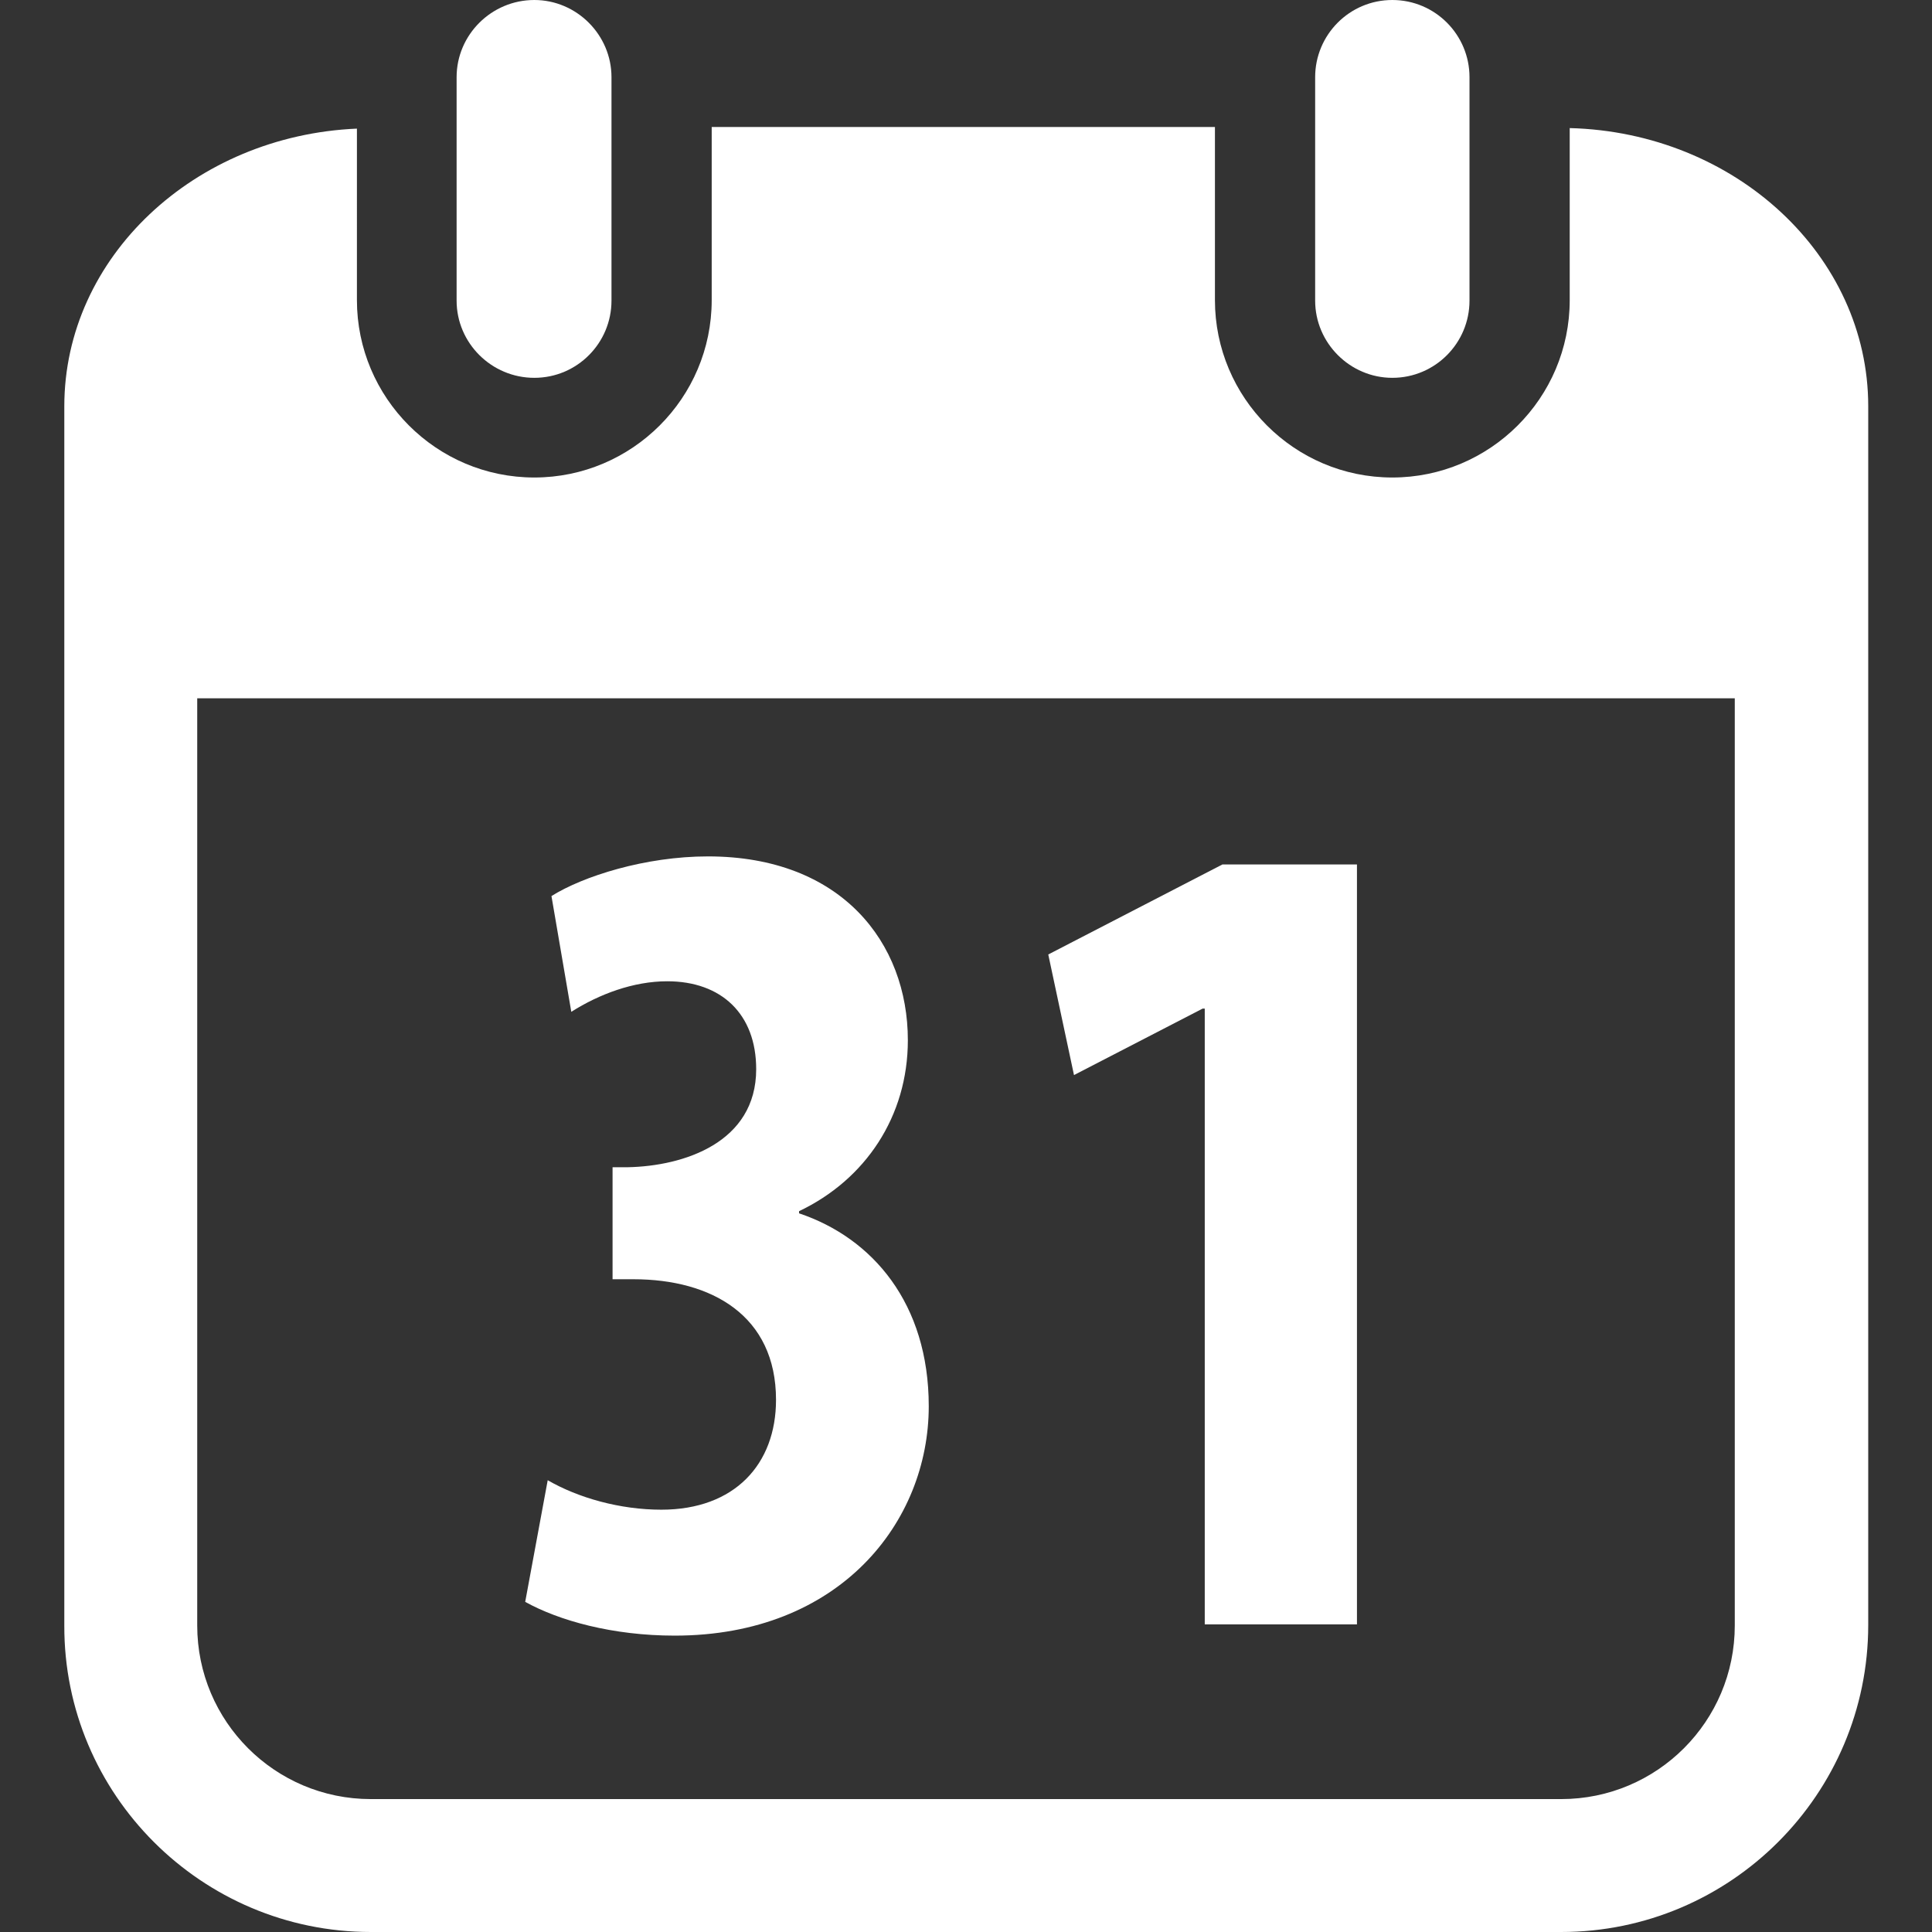<svg xmlns="http://www.w3.org/2000/svg" width="361" height="361" viewBox="0 0 360.5 360.5"><rect x="0" y="0" width="360.5" height="360.5" fill="#333333" stroke="none"/><style>.a{fill:#FFF;}</style><path d="M69.2 360.5h222.1c31.6 0 57.3-25.7 57.3-57.3V130.3 81.2v-5.4c0-28.1-24.8-51.1-55.7-51.9v0 12.5 0 12.5 0 7.1c0 18.3-14.9 33.1-33.1 33.1 -18.3 0-33.1-14.9-33.1-33.1v-7.3 -12.5 -12.5h-93.9v12.5 12.5 7.3c0 18.3-14.9 33.1-33.1 33.1 -18.3 0-33.1-14.9-33.1-33.1v-7 0V36.4v0V24v0c-30.3 1.3-54.6 24-54.6 51.8v5.4 49.1 173C11.9 334.8 37.6 360.5 69.2 360.5zM323.7 130.3v173c0 17.9-14.5 32.4-32.4 32.4H69.2c-17.9 0-32.4-14.5-32.4-32.4V130.3H323.7z" class="a"/><path d="M99.7 70.5c8 0 14.4-6.5 14.4-14.4v-7.3 -12.5V23.8v-9.4C114.1 6.5 107.6 0 99.7 0 91.7 0 85.2 6.5 85.2 14.4v9.4 12.5 12.5 7.3C85.2 64 91.7 70.5 99.7 70.5z" class="a"/><path d="M259.8 70.5c8 0 14.4-6.5 14.4-14.4v-7.3 -12.5V23.8v-9.4C274.2 6.5 267.8 0 259.8 0c-8 0-14.4 6.5-14.4 14.4v9.4 12.5 12.5 7.3C245.4 64 251.9 70.5 259.8 70.5z" class="a"/><path d="M102.2 276.2c5.7 3.3 13.5 5.5 21.2 5.5 13.7 0 21.4-8.5 21.4-20.5 0-15.7-12-22.5-26.6-22.5h-3.9v-20.9h2.8c10.5-0.2 24-4.6 24-18.3 0-10.3-6.5-16.4-16.6-16.4 -6.3 0-12.7 2.4-17.9 5.7l-3.7-21.6c5.9-3.7 17.5-7.4 29.2-7.4 24.9 0 37.3 16.1 37.3 34.3 0 14.2-7.9 26-20.3 31.9v0.4c13.7 4.6 24.2 16.8 24.2 36 0 21.6-16.6 42.8-47.4 42.8 -11.6 0-21.6-2.8-27.9-6.3L102.2 276.2z" class="a"/><path d="M224.8 188.2h-0.4l-24 12.4 -4.8-22.5 32.5-16.8h25.1v141.8h-28.4V188.2z" class="a"/></svg>
